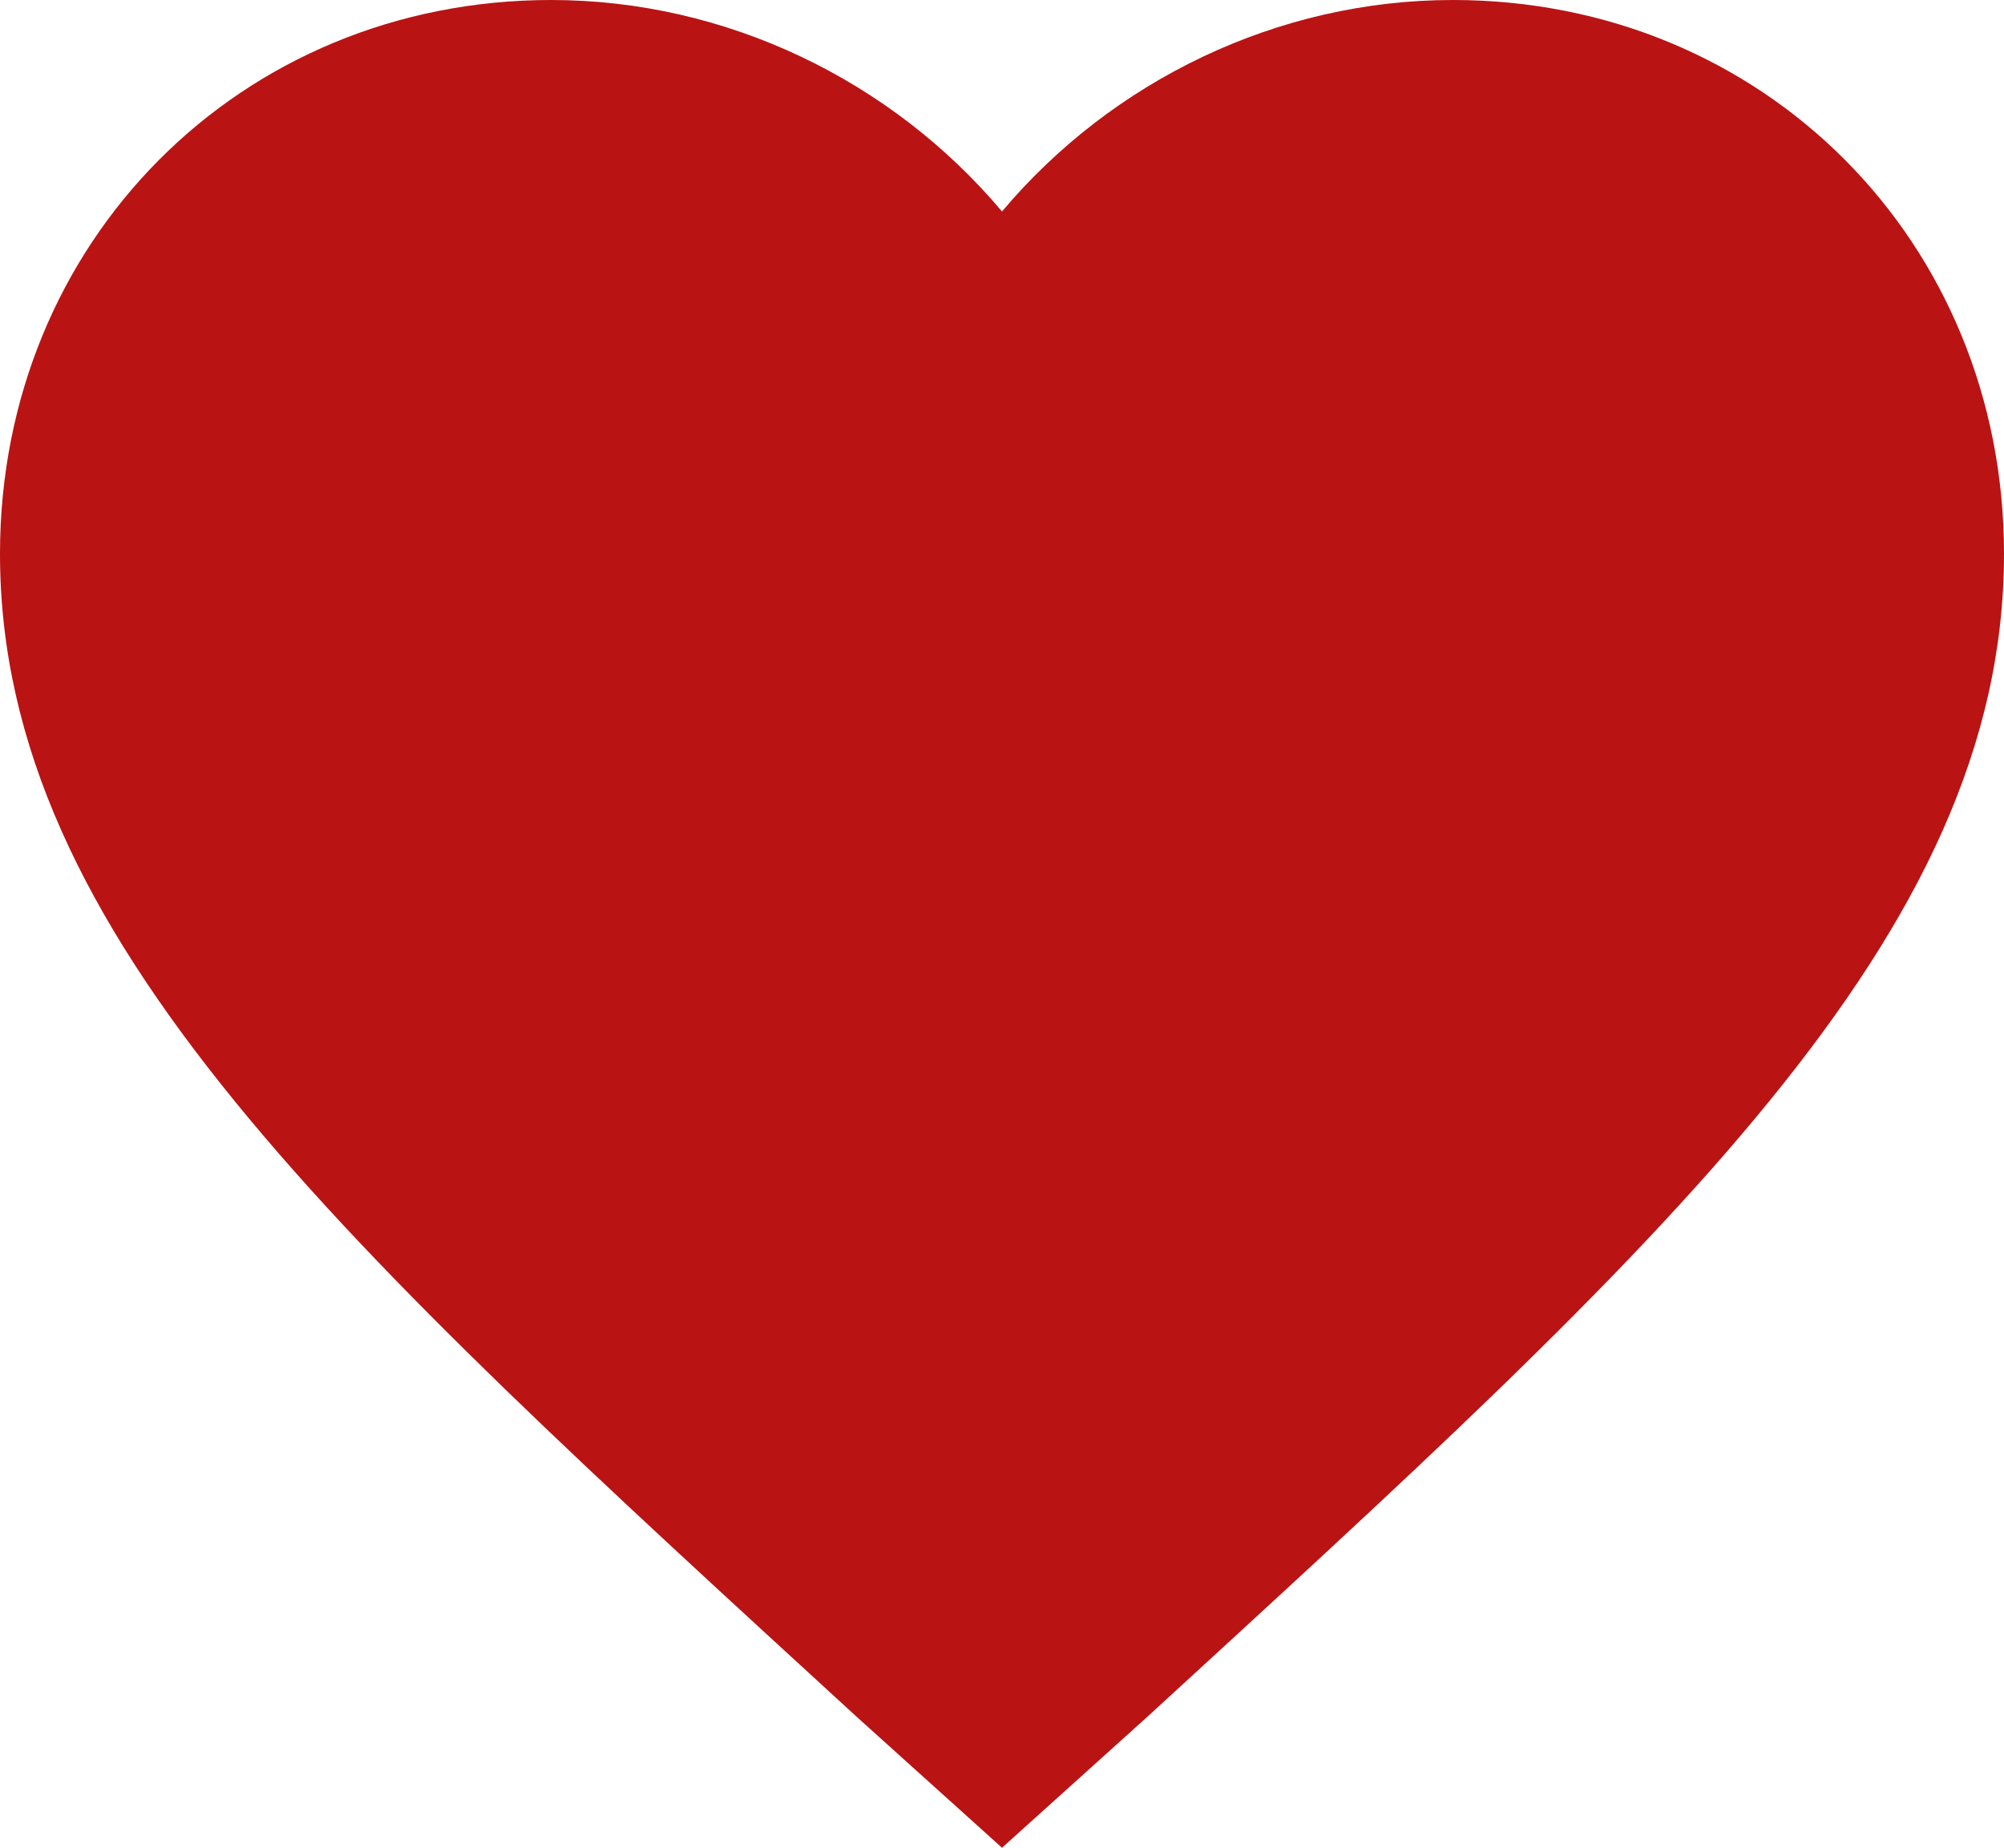 <?xml version="1.0" encoding="UTF-8"?>
<svg width="512px" height="472px" viewBox="0 0 512 472" version="1.1" xmlns="http://www.w3.org/2000/svg" xmlns:xlink="http://www.w3.org/1999/xlink">
    <title>heart</title>
    <g id="Final" stroke="none" stroke-width="1" fill="none" fill-rule="evenodd">
        <g id="heart" fill="#BA1313" fill-rule="nonzero">
            <path d="M256,472 L218.875,438.553 C87.038,317.668 0,239.208 0,141.471 C0,61.73 61.438,0 140.8,0 C185.599,0 227.836,20.579 256,54.018 C284.162,20.579 326.399,0 371.2,0 C450.562,0 512,61.73 512,141.471 C512,239.209 424.961,317.67 293.125,438.553 L256,472 Z" id="Path"></path>
        </g>
    </g>
</svg>